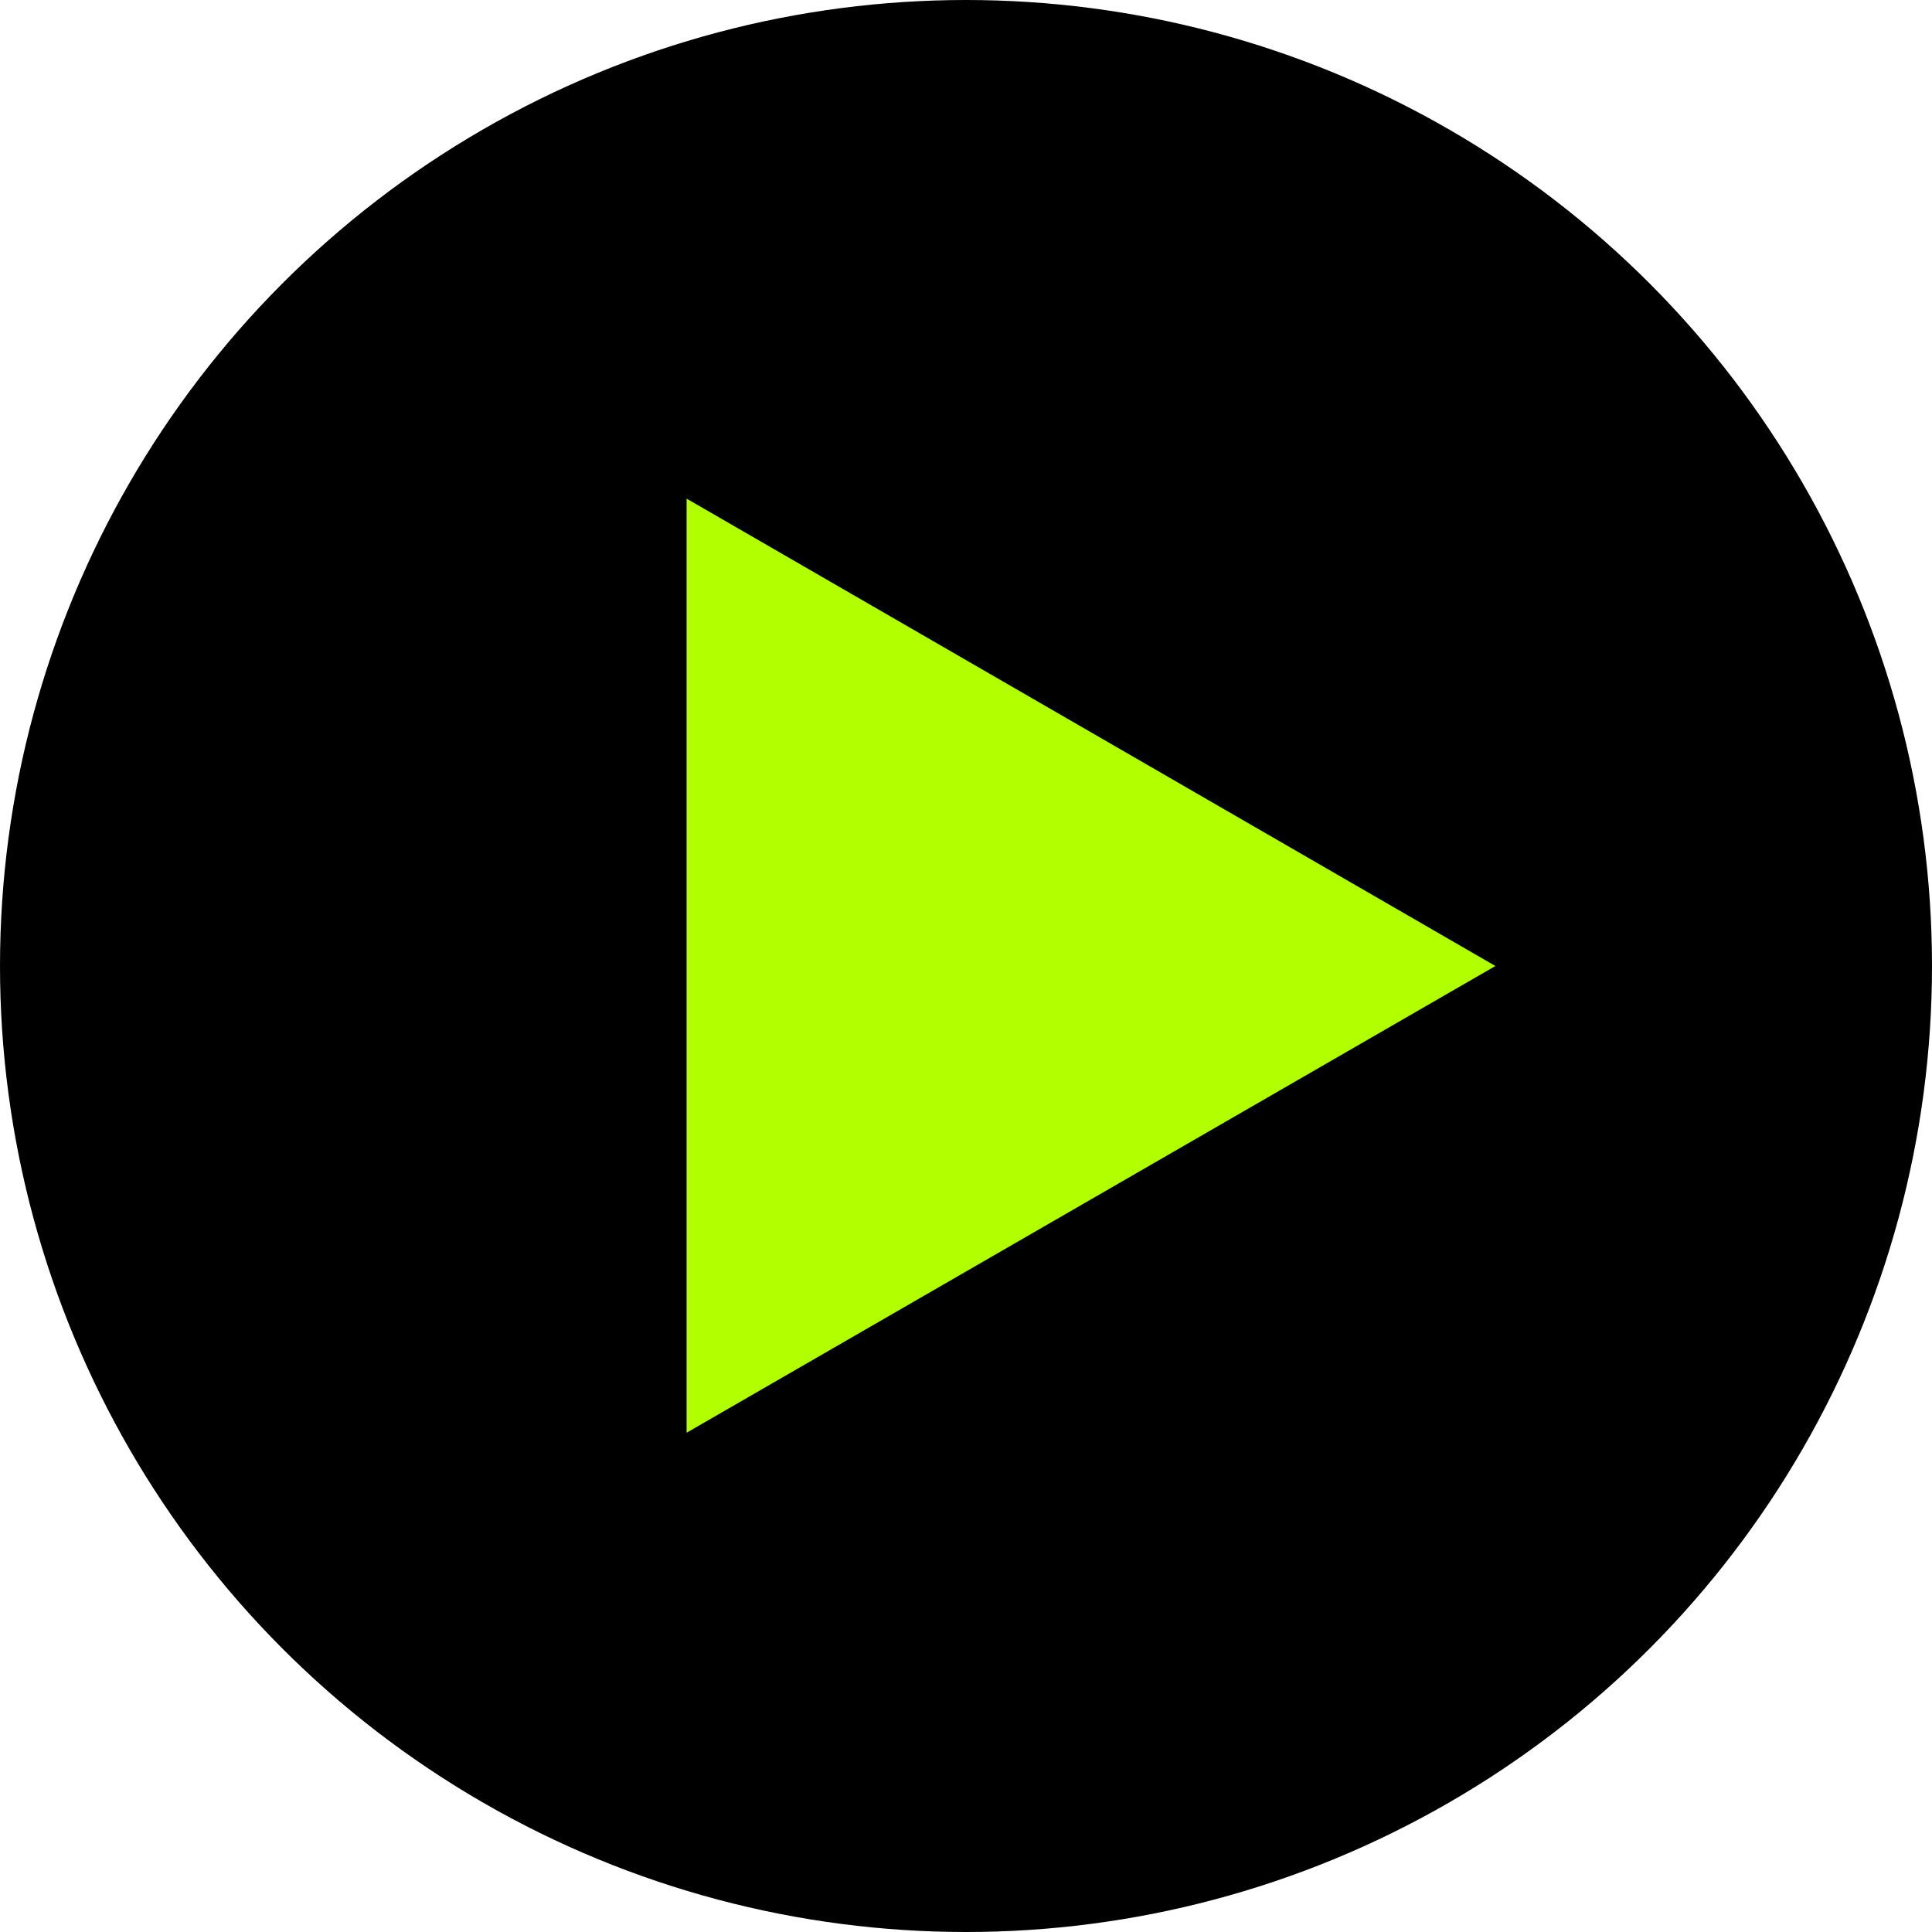 <?xml version="1.0" encoding="UTF-8"?><svg id="uuid-c0f53af8-429d-4017-b152-8b5647a397ec" xmlns="http://www.w3.org/2000/svg" viewBox="0 0 30.84 30.84"><g id="uuid-d7a1669d-d7b2-4532-aa0c-5a26d59035d0"><circle cx="15.42" cy="15.42" r="15.42"/><polygon points="23.87 15.42 10.96 7.96 10.96 22.87 23.87 15.42" style="fill:#b2ff00;"/></g></svg>
